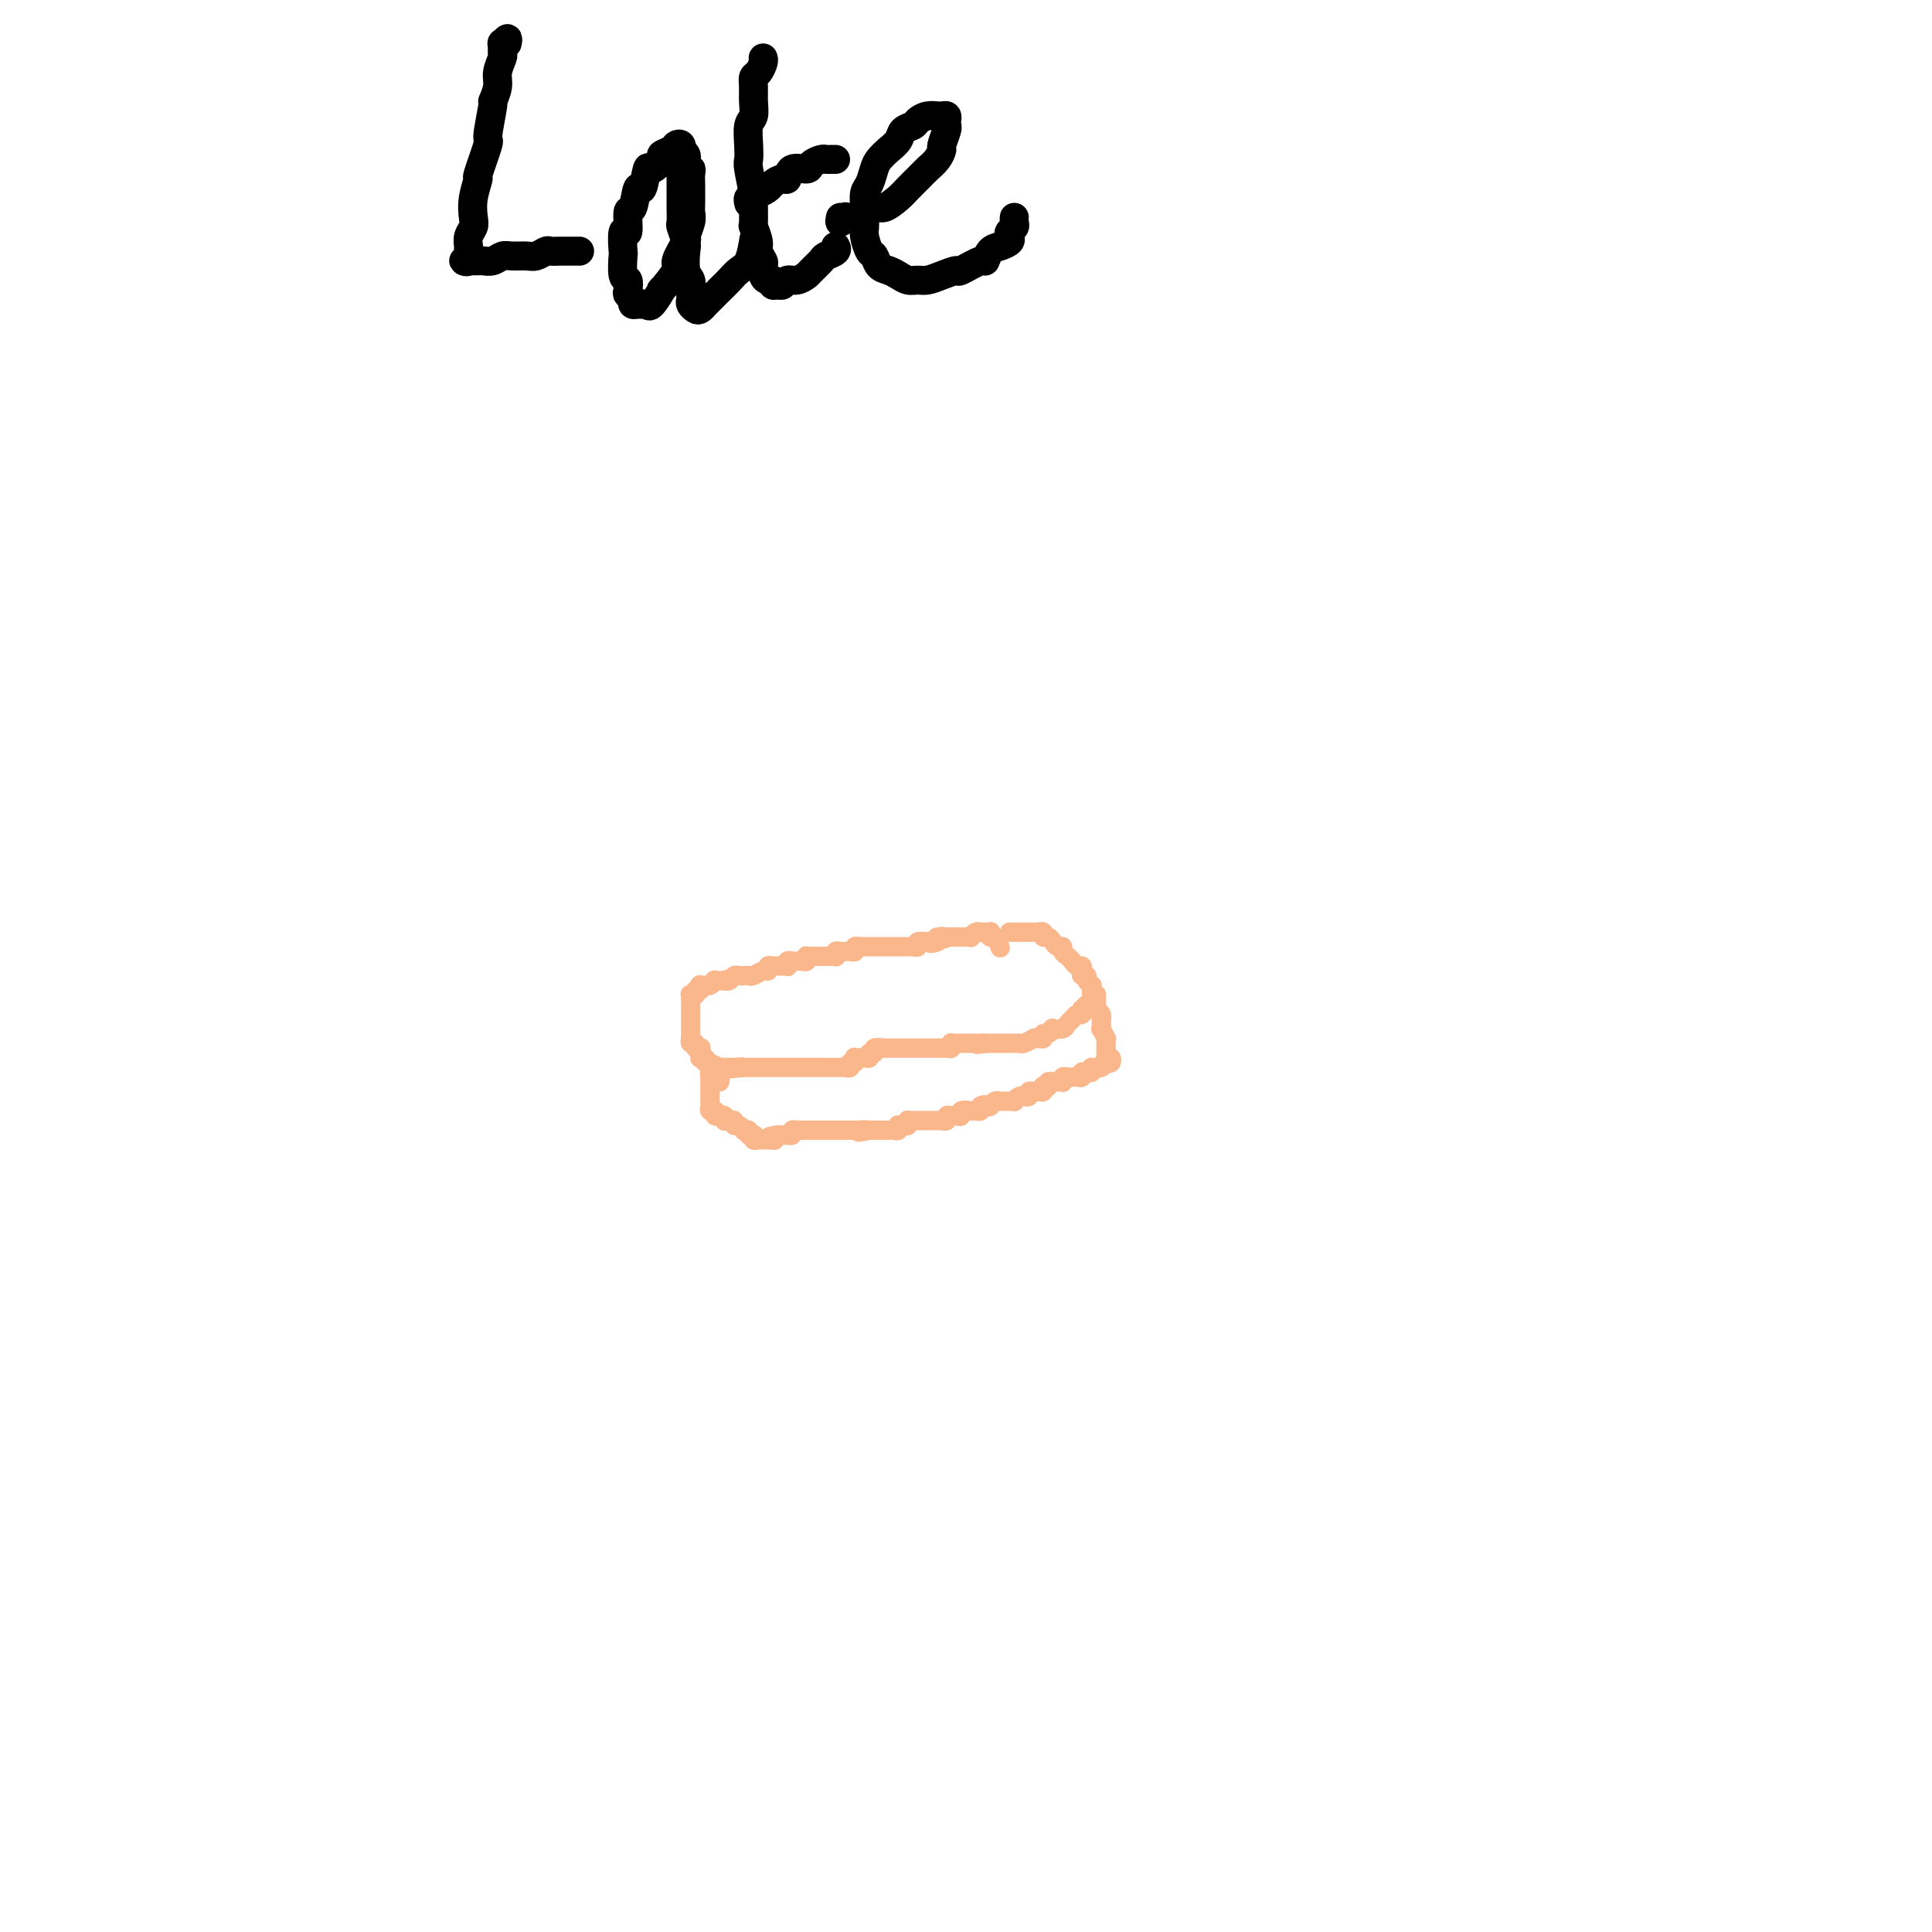 <svg viewBox='0 0 400 400' version='1.1' xmlns='http://www.w3.org/2000/svg' xmlns:xlink='http://www.w3.org/1999/xlink'><g fill='none' stroke='#000000' stroke-width='6' stroke-linecap='round' stroke-linejoin='round'><path d='M105,9c0.114,-0.551 0.228,-1.103 0,-1c-0.228,0.103 -0.797,0.860 -1,1c-0.203,0.140 -0.039,-0.336 0,0c0.039,0.336 -0.046,1.485 0,2c0.046,0.515 0.224,0.395 0,1c-0.224,0.605 -0.849,1.936 -1,3c-0.151,1.064 0.172,1.862 0,3c-0.172,1.138 -0.838,2.614 -1,3c-0.162,0.386 0.182,-0.320 0,1c-0.182,1.320 -0.890,4.667 -1,6c-0.110,1.333 0.377,0.654 0,2c-0.377,1.346 -1.617,4.717 -2,6c-0.383,1.283 0.090,0.479 0,1c-0.090,0.521 -0.742,2.367 -1,4c-0.258,1.633 -0.122,3.052 0,4c0.122,0.948 0.230,1.424 0,2c-0.230,0.576 -0.798,1.250 -1,2c-0.202,0.750 -0.037,1.574 0,2c0.037,0.426 -0.054,0.454 0,1c0.054,0.546 0.252,1.611 0,2c-0.252,0.389 -0.955,0.104 -1,0c-0.045,-0.104 0.568,-0.027 1,0c0.432,0.027 0.682,0.003 1,0c0.318,-0.003 0.703,0.013 1,0c0.297,-0.013 0.506,-0.056 1,0c0.494,0.056 1.273,0.212 2,0c0.727,-0.212 1.403,-0.793 2,-1c0.597,-0.207 1.114,-0.041 2,0c0.886,0.041 2.139,-0.041 3,0c0.861,0.041 1.330,0.207 2,0c0.670,-0.207 1.542,-0.788 2,-1c0.458,-0.212 0.504,-0.057 1,0c0.496,0.057 1.443,0.015 2,0c0.557,-0.015 0.724,-0.004 1,0c0.276,0.004 0.662,0.001 1,0c0.338,-0.001 0.627,-0.000 1,0c0.373,0.000 0.831,0.000 1,0c0.169,-0.000 0.048,-0.000 0,0c-0.048,0.000 -0.024,0.000 0,0'/><path d='M142,33c0.111,-0.302 0.223,-0.603 0,-1c-0.223,-0.397 -0.779,-0.888 -1,-1c-0.221,-0.112 -0.106,0.155 0,0c0.106,-0.155 0.202,-0.734 0,-1c-0.202,-0.266 -0.702,-0.220 -1,0c-0.298,0.220 -0.394,0.615 -1,1c-0.606,0.385 -1.720,0.760 -2,1c-0.280,0.240 0.276,0.344 0,1c-0.276,0.656 -1.383,1.865 -2,2c-0.617,0.135 -0.744,-0.805 -1,0c-0.256,0.805 -0.642,3.356 -1,4c-0.358,0.644 -0.688,-0.620 -1,0c-0.312,0.620 -0.605,3.124 -1,4c-0.395,0.876 -0.890,0.126 -1,1c-0.110,0.874 0.166,3.373 0,4c-0.166,0.627 -0.773,-0.618 -1,0c-0.227,0.618 -0.075,3.101 0,4c0.075,0.899 0.072,0.216 0,1c-0.072,0.784 -0.211,3.036 0,4c0.211,0.964 0.774,0.640 1,1c0.226,0.360 0.116,1.403 0,2c-0.116,0.597 -0.238,0.749 0,1c0.238,0.251 0.838,0.602 1,1c0.162,0.398 -0.113,0.842 0,1c0.113,0.158 0.613,0.030 1,0c0.387,-0.030 0.661,0.038 1,0c0.339,-0.038 0.744,-0.182 1,0c0.256,0.182 0.364,0.690 1,0c0.636,-0.690 1.800,-2.578 2,-3c0.200,-0.422 -0.564,0.622 0,0c0.564,-0.622 2.456,-2.908 3,-4c0.544,-1.092 -0.261,-0.989 0,-2c0.261,-1.011 1.587,-3.137 2,-4c0.413,-0.863 -0.085,-0.462 0,-1c0.085,-0.538 0.755,-2.013 1,-3c0.245,-0.987 0.065,-1.486 0,-2c-0.065,-0.514 -0.016,-1.042 0,-2c0.016,-0.958 0.000,-2.346 0,-3c-0.000,-0.654 0.015,-0.572 0,-1c-0.015,-0.428 -0.060,-1.364 0,-2c0.060,-0.636 0.226,-0.971 0,-1c-0.226,-0.029 -0.845,0.250 -1,0c-0.155,-0.250 0.155,-1.027 0,-1c-0.155,0.027 -0.773,0.858 -1,1c-0.227,0.142 -0.061,-0.406 0,0c0.061,0.406 0.017,1.766 0,2c-0.017,0.234 -0.005,-0.658 0,0c0.005,0.658 0.005,2.866 0,4c-0.005,1.134 -0.015,1.194 0,2c0.015,0.806 0.056,2.359 0,3c-0.056,0.641 -0.207,0.370 0,1c0.207,0.630 0.774,2.162 1,3c0.226,0.838 0.113,0.984 0,2c-0.113,1.016 -0.226,2.902 0,4c0.226,1.098 0.792,1.407 1,2c0.208,0.593 0.059,1.469 0,2c-0.059,0.531 -0.027,0.718 0,1c0.027,0.282 0.050,0.660 0,1c-0.050,0.340 -0.172,0.642 0,1c0.172,0.358 0.637,0.773 1,1c0.363,0.227 0.625,0.265 1,0c0.375,-0.265 0.863,-0.833 1,-1c0.137,-0.167 -0.077,0.068 0,0c0.077,-0.068 0.444,-0.438 1,-1c0.556,-0.562 1.302,-1.314 2,-2c0.698,-0.686 1.350,-1.305 2,-2c0.650,-0.695 1.298,-1.465 2,-2c0.702,-0.535 1.458,-0.836 2,-2c0.542,-1.164 0.869,-3.190 1,-4c0.131,-0.810 0.065,-0.405 0,0'/><path d='M158,12c0.083,0.215 0.165,0.430 0,1c-0.165,0.570 -0.579,1.494 -1,2c-0.421,0.506 -0.849,0.595 -1,1c-0.151,0.405 -0.027,1.126 0,2c0.027,0.874 -0.045,1.901 0,3c0.045,1.099 0.207,2.269 0,3c-0.207,0.731 -0.784,1.024 -1,2c-0.216,0.976 -0.072,2.635 0,4c0.072,1.365 0.072,2.437 0,3c-0.072,0.563 -0.217,0.618 0,2c0.217,1.382 0.794,4.093 1,5c0.206,0.907 0.040,0.010 0,1c-0.040,0.990 0.046,3.866 0,5c-0.046,1.134 -0.222,0.526 0,1c0.222,0.474 0.843,2.028 1,3c0.157,0.972 -0.151,1.361 0,2c0.151,0.639 0.763,1.529 1,2c0.237,0.471 0.101,0.522 0,1c-0.101,0.478 -0.168,1.382 0,2c0.168,0.618 0.570,0.951 1,1c0.430,0.049 0.888,-0.187 1,0c0.112,0.187 -0.122,0.797 0,1c0.122,0.203 0.600,-0.001 1,0c0.400,0.001 0.722,0.209 1,0c0.278,-0.209 0.512,-0.833 1,-1c0.488,-0.167 1.229,0.124 2,0c0.771,-0.124 1.573,-0.663 2,-1c0.427,-0.337 0.479,-0.472 1,-1c0.521,-0.528 1.513,-1.448 2,-2c0.487,-0.552 0.471,-0.736 1,-1c0.529,-0.264 1.604,-0.610 2,-1c0.396,-0.390 0.113,-0.826 0,-1c-0.113,-0.174 -0.057,-0.087 0,0'/><path d='M173,33c-0.324,-0.006 -0.648,-0.011 -1,0c-0.352,0.011 -0.732,0.039 -1,0c-0.268,-0.039 -0.425,-0.146 -1,0c-0.575,0.146 -1.567,0.546 -2,1c-0.433,0.454 -0.305,0.962 -1,1c-0.695,0.038 -2.213,-0.393 -3,0c-0.787,0.393 -0.844,1.612 -1,2c-0.156,0.388 -0.410,-0.055 -1,0c-0.590,0.055 -1.516,0.607 -2,1c-0.484,0.393 -0.526,0.626 -1,1c-0.474,0.374 -1.381,0.888 -2,1c-0.619,0.112 -0.950,-0.180 -1,0c-0.050,0.180 0.183,0.832 0,1c-0.183,0.168 -0.780,-0.147 -1,0c-0.220,0.147 -0.063,0.756 0,1c0.063,0.244 0.031,0.122 0,0'/><path d='M174,45c-0.119,0.536 -0.239,1.071 0,1c0.239,-0.071 0.836,-0.749 1,-1c0.164,-0.251 -0.104,-0.075 0,0c0.104,0.075 0.579,0.050 1,0c0.421,-0.050 0.788,-0.124 1,0c0.212,0.124 0.269,0.448 1,0c0.731,-0.448 2.135,-1.667 3,-2c0.865,-0.333 1.190,0.220 2,0c0.810,-0.220 2.104,-1.213 3,-2c0.896,-0.787 1.393,-1.367 2,-2c0.607,-0.633 1.325,-1.319 2,-2c0.675,-0.681 1.309,-1.356 2,-2c0.691,-0.644 1.439,-1.258 2,-2c0.561,-0.742 0.935,-1.613 1,-2c0.065,-0.387 -0.178,-0.289 0,-1c0.178,-0.711 0.777,-2.229 1,-3c0.223,-0.771 0.070,-0.795 0,-1c-0.070,-0.205 -0.056,-0.591 0,-1c0.056,-0.409 0.153,-0.843 0,-1c-0.153,-0.157 -0.556,-0.039 -1,0c-0.444,0.039 -0.930,-0.000 -1,0c-0.070,0.000 0.276,0.041 0,0c-0.276,-0.041 -1.172,-0.163 -2,0c-0.828,0.163 -1.587,0.610 -2,1c-0.413,0.390 -0.482,0.724 -1,1c-0.518,0.276 -1.487,0.496 -2,1c-0.513,0.504 -0.571,1.294 -1,2c-0.429,0.706 -1.229,1.329 -2,2c-0.771,0.671 -1.513,1.391 -2,2c-0.487,0.609 -0.719,1.108 -1,2c-0.281,0.892 -0.611,2.179 -1,3c-0.389,0.821 -0.837,1.177 -1,2c-0.163,0.823 -0.041,2.112 0,3c0.041,0.888 0.000,1.375 0,2c-0.000,0.625 0.041,1.390 0,2c-0.041,0.610 -0.163,1.067 0,2c0.163,0.933 0.610,2.344 1,3c0.390,0.656 0.723,0.558 1,1c0.277,0.442 0.497,1.425 1,2c0.503,0.575 1.289,0.743 2,1c0.711,0.257 1.348,0.602 2,1c0.652,0.398 1.321,0.848 2,1c0.679,0.152 1.369,0.004 2,0c0.631,-0.004 1.203,0.134 2,0c0.797,-0.134 1.821,-0.542 3,-1c1.179,-0.458 2.514,-0.967 3,-1c0.486,-0.033 0.122,0.409 1,0c0.878,-0.409 2.999,-1.668 4,-2c1.001,-0.332 0.881,0.262 1,0c0.119,-0.262 0.476,-1.380 1,-2c0.524,-0.620 1.216,-0.744 2,-1c0.784,-0.256 1.660,-0.646 2,-1c0.340,-0.354 0.144,-0.673 0,-1c-0.144,-0.327 -0.235,-0.662 0,-1c0.235,-0.338 0.795,-0.678 1,-1c0.205,-0.322 0.055,-0.625 0,-1c-0.055,-0.375 -0.016,-0.821 0,-1c0.016,-0.179 0.008,-0.089 0,0'/></g>
<g fill='none' stroke='#FBB78C' stroke-width='4' stroke-linecap='round' stroke-linejoin='round'><path d='M209,193c0.485,-0.000 0.970,-0.000 1,0c0.030,0.000 -0.396,0.000 0,0c0.396,-0.000 1.613,-0.000 2,0c0.387,0.000 -0.055,0.000 0,0c0.055,-0.000 0.607,-0.001 1,0c0.393,0.001 0.626,0.004 1,0c0.374,-0.004 0.888,-0.016 1,0c0.112,0.016 -0.177,0.060 0,0c0.177,-0.060 0.821,-0.222 1,0c0.179,0.222 -0.106,0.829 0,1c0.106,0.171 0.602,-0.095 1,0c0.398,0.095 0.698,0.550 1,1c0.302,0.450 0.606,0.894 1,1c0.394,0.106 0.879,-0.125 1,0c0.121,0.125 -0.122,0.607 0,1c0.122,0.393 0.607,0.696 1,1c0.393,0.304 0.693,0.607 1,1c0.307,0.393 0.622,0.875 1,1c0.378,0.125 0.818,-0.107 1,0c0.182,0.107 0.105,0.555 0,1c-0.105,0.445 -0.238,0.889 0,1c0.238,0.111 0.848,-0.111 1,0c0.152,0.111 -0.156,0.555 0,1c0.156,0.445 0.774,0.893 1,1c0.226,0.107 0.060,-0.125 0,0c-0.060,0.125 -0.015,0.608 0,1c0.015,0.392 0.001,0.692 0,1c-0.001,0.308 0.010,0.622 0,1c-0.010,0.378 -0.041,0.818 0,1c0.041,0.182 0.155,0.105 0,0c-0.155,-0.105 -0.580,-0.239 -1,0c-0.420,0.239 -0.834,0.852 -1,1c-0.166,0.148 -0.083,-0.171 0,0c0.083,0.171 0.167,0.830 0,1c-0.167,0.170 -0.584,-0.148 -1,0c-0.416,0.148 -0.831,0.761 -1,1c-0.169,0.239 -0.091,0.103 0,0c0.091,-0.103 0.197,-0.172 0,0c-0.197,0.172 -0.697,0.586 -1,1c-0.303,0.414 -0.411,0.828 -1,1c-0.589,0.172 -1.660,0.102 -2,0c-0.340,-0.102 0.050,-0.238 0,0c-0.050,0.238 -0.539,0.849 -1,1c-0.461,0.151 -0.892,-0.157 -1,0c-0.108,0.157 0.108,0.778 0,1c-0.108,0.222 -0.539,0.045 -1,0c-0.461,-0.045 -0.951,0.040 -1,0c-0.049,-0.040 0.342,-0.207 0,0c-0.342,0.207 -1.416,0.788 -2,1c-0.584,0.212 -0.677,0.057 -1,0c-0.323,-0.057 -0.874,-0.015 -1,0c-0.126,0.015 0.173,0.004 0,0c-0.173,-0.004 -0.820,-0.001 -1,0c-0.180,0.001 0.106,0.000 0,0c-0.106,-0.000 -0.606,-0.000 -1,0c-0.394,0.000 -0.683,0.000 -1,0c-0.317,-0.000 -0.662,-0.000 -1,0c-0.338,0.000 -0.668,0.000 -1,0c-0.332,-0.000 -0.666,-0.000 -1,0'/><path d='M204,216c-2.713,0.464 -1.497,0.124 -1,0c0.497,-0.124 0.274,-0.033 0,0c-0.274,0.033 -0.598,0.009 -1,0c-0.402,-0.009 -0.881,-0.002 -1,0c-0.119,0.002 0.122,0.001 0,0c-0.122,-0.001 -0.607,-0.001 -1,0c-0.393,0.001 -0.693,0.004 -1,0c-0.307,-0.004 -0.621,-0.015 -1,0c-0.379,0.015 -0.824,0.057 -1,0c-0.176,-0.057 -0.085,-0.211 0,0c0.085,0.211 0.163,0.789 0,1c-0.163,0.211 -0.567,0.057 -1,0c-0.433,-0.057 -0.894,-0.015 -1,0c-0.106,0.015 0.142,0.004 0,0c-0.142,-0.004 -0.673,-0.001 -1,0c-0.327,0.001 -0.450,0.000 -1,0c-0.550,-0.000 -1.528,-0.000 -2,0c-0.472,0.000 -0.440,0.000 -1,0c-0.560,-0.000 -1.713,-0.000 -2,0c-0.287,0.000 0.293,0.000 0,0c-0.293,-0.000 -1.459,-0.001 -2,0c-0.541,0.001 -0.455,0.004 -1,0c-0.545,-0.004 -1.719,-0.016 -2,0c-0.281,0.016 0.332,0.061 0,0c-0.332,-0.061 -1.608,-0.226 -2,0c-0.392,0.226 0.102,0.845 0,1c-0.102,0.155 -0.798,-0.155 -1,0c-0.202,0.155 0.090,0.773 0,1c-0.090,0.227 -0.564,0.061 -1,0c-0.436,-0.061 -0.835,-0.017 -1,0c-0.165,0.017 -0.096,0.009 0,0c0.096,-0.009 0.218,-0.017 0,0c-0.218,0.017 -0.776,0.061 -1,0c-0.224,-0.061 -0.116,-0.227 0,0c0.116,0.227 0.239,0.845 0,1c-0.239,0.155 -0.838,-0.155 -1,0c-0.162,0.155 0.115,0.774 0,1c-0.115,0.226 -0.622,0.061 -1,0c-0.378,-0.061 -0.626,-0.016 -1,0c-0.374,0.016 -0.874,0.004 -1,0c-0.126,-0.004 0.121,-0.001 0,0c-0.121,0.001 -0.609,0.000 -1,0c-0.391,-0.000 -0.683,-0.000 -1,0c-0.317,0.000 -0.659,0.000 -1,0c-0.341,-0.000 -0.683,-0.000 -1,0c-0.317,0.000 -0.611,0.000 -1,0c-0.389,-0.000 -0.874,-0.000 -1,0c-0.126,0.000 0.107,0.000 0,0c-0.107,-0.000 -0.555,-0.000 -1,0c-0.445,0.000 -0.889,0.000 -1,0c-0.111,-0.000 0.111,-0.000 0,0c-0.111,0.000 -0.554,0.000 -1,0c-0.446,-0.000 -0.894,-0.000 -1,0c-0.106,0.000 0.130,0.000 0,0c-0.130,-0.000 -0.626,-0.000 -1,0c-0.374,0.000 -0.626,0.000 -1,0c-0.374,-0.000 -0.869,-0.000 -1,0c-0.131,0.000 0.101,0.000 0,0c-0.101,-0.000 -0.534,-0.000 -1,0c-0.466,0.000 -0.965,-0.000 -1,0c-0.035,0.000 0.393,-0.000 0,0c-0.393,0.000 -1.608,-0.000 -2,0c-0.392,0.000 0.039,-0.000 0,0c-0.039,0.000 -0.549,-0.000 -1,0c-0.451,0.000 -0.843,-0.000 -1,0c-0.157,0.000 -0.078,0.000 0,0'/><path d='M154,221c-7.897,0.774 -2.641,0.207 -1,0c1.641,-0.207 -0.334,-0.056 -1,0c-0.666,0.056 -0.025,0.015 0,0c0.025,-0.015 -0.568,-0.004 -1,0c-0.432,0.004 -0.703,0.001 -1,0c-0.297,-0.001 -0.620,0.001 -1,0c-0.380,-0.001 -0.819,-0.004 -1,0c-0.181,0.004 -0.105,0.016 0,0c0.105,-0.016 0.239,-0.061 0,0c-0.239,0.061 -0.853,0.226 -1,0c-0.147,-0.226 0.171,-0.844 0,-1c-0.171,-0.156 -0.830,0.152 -1,0c-0.170,-0.152 0.150,-0.762 0,-1c-0.150,-0.238 -0.771,-0.102 -1,0c-0.229,0.102 -0.065,0.172 0,0c0.065,-0.172 0.033,-0.586 0,-1c-0.033,-0.414 -0.065,-0.828 0,-1c0.065,-0.172 0.228,-0.103 0,0c-0.228,0.103 -0.846,0.238 -1,0c-0.154,-0.238 0.155,-0.851 0,-1c-0.155,-0.149 -0.774,0.166 -1,0c-0.226,-0.166 -0.061,-0.813 0,-1c0.061,-0.187 0.016,0.086 0,0c-0.016,-0.086 -0.004,-0.530 0,-1c0.004,-0.470 0.001,-0.966 0,-1c-0.001,-0.034 -0.000,0.393 0,0c0.000,-0.393 0.000,-1.607 0,-2c-0.000,-0.393 -0.000,0.034 0,0c0.000,-0.034 0.000,-0.530 0,-1c-0.000,-0.470 0.000,-0.915 0,-1c-0.000,-0.085 -0.000,0.188 0,0c0.000,-0.188 0.000,-0.839 0,-1c-0.000,-0.161 -0.001,0.167 0,0c0.001,-0.167 0.004,-0.828 0,-1c-0.004,-0.172 -0.016,0.146 0,0c0.016,-0.146 0.061,-0.756 0,-1c-0.061,-0.244 -0.226,-0.122 0,0c0.226,0.122 0.844,0.243 1,0c0.156,-0.243 -0.150,-0.850 0,-1c0.150,-0.150 0.758,0.156 1,0c0.242,-0.156 0.120,-0.773 0,-1c-0.120,-0.227 -0.238,-0.065 0,0c0.238,0.065 0.833,0.031 1,0c0.167,-0.031 -0.093,-0.061 0,0c0.093,0.061 0.540,0.212 1,0c0.460,-0.212 0.931,-0.788 1,-1c0.069,-0.212 -0.266,-0.061 0,0c0.266,0.061 1.133,0.030 2,0'/><path d='M150,203c0.881,-0.326 0.082,-0.140 0,0c-0.082,0.140 0.551,0.234 1,0c0.449,-0.234 0.712,-0.795 1,-1c0.288,-0.205 0.601,-0.054 1,0c0.399,0.054 0.884,0.010 1,0c0.116,-0.010 -0.137,0.012 0,0c0.137,-0.012 0.663,-0.060 1,0c0.337,0.060 0.486,0.226 1,0c0.514,-0.226 1.394,-0.845 2,-1c0.606,-0.155 0.937,0.155 1,0c0.063,-0.155 -0.142,-0.773 0,-1c0.142,-0.227 0.630,-0.061 1,0c0.370,0.061 0.621,0.017 1,0c0.379,-0.017 0.885,-0.008 1,0c0.115,0.008 -0.163,0.016 0,0c0.163,-0.016 0.766,-0.057 1,0c0.234,0.057 0.101,0.211 0,0c-0.101,-0.211 -0.168,-0.789 0,-1c0.168,-0.211 0.570,-0.056 1,0c0.430,0.056 0.886,0.011 1,0c0.114,-0.011 -0.114,0.011 0,0c0.114,-0.011 0.569,-0.056 1,0c0.431,0.056 0.837,0.211 1,0c0.163,-0.211 0.081,-0.789 0,-1c-0.081,-0.211 -0.163,-0.057 0,0c0.163,0.057 0.569,0.015 1,0c0.431,-0.015 0.885,-0.004 1,0c0.115,0.004 -0.110,0.001 0,0c0.110,-0.001 0.555,-0.001 1,0c0.445,0.001 0.890,0.001 1,0c0.110,-0.001 -0.115,-0.004 0,0c0.115,0.004 0.569,0.015 1,0c0.431,-0.015 0.837,-0.057 1,0c0.163,0.057 0.081,0.211 0,0c-0.081,-0.211 -0.163,-0.789 0,-1c0.163,-0.211 0.569,-0.056 1,0c0.431,0.056 0.885,0.011 1,0c0.115,-0.011 -0.109,0.011 0,0c0.109,-0.011 0.550,-0.056 1,0c0.450,0.056 0.908,0.211 1,0c0.092,-0.211 -0.183,-0.789 0,-1c0.183,-0.211 0.824,-0.057 1,0c0.176,0.057 -0.111,0.015 0,0c0.111,-0.015 0.622,-0.004 1,0c0.378,0.004 0.622,0.001 1,0c0.378,-0.001 0.889,-0.000 1,0c0.111,0.000 -0.177,0.000 0,0c0.177,-0.000 0.821,-0.000 1,0c0.179,0.000 -0.106,0.000 0,0c0.106,-0.000 0.602,0.000 1,0c0.398,-0.000 0.698,-0.000 1,0c0.302,0.000 0.606,0.000 1,0c0.394,-0.000 0.879,-0.000 1,0c0.121,0.000 -0.121,0.001 0,0c0.121,-0.001 0.605,-0.004 1,0c0.395,0.004 0.702,0.015 1,0c0.298,-0.015 0.588,-0.057 1,0c0.412,0.057 0.945,0.211 1,0c0.055,-0.211 -0.370,-0.788 0,-1c0.370,-0.212 1.534,-0.061 2,0c0.466,0.061 0.233,0.030 0,0'/><path d='M192,195c6.664,-1.259 2.326,-0.408 1,0c-1.326,0.408 0.362,0.372 1,0c0.638,-0.372 0.226,-1.080 0,-1c-0.226,0.080 -0.268,0.950 0,1c0.268,0.050 0.845,-0.719 1,-1c0.155,-0.281 -0.112,-0.075 0,0c0.112,0.075 0.603,0.020 1,0c0.397,-0.020 0.699,-0.005 1,0c0.301,0.005 0.601,0.002 1,0c0.399,-0.002 0.895,-0.001 1,0c0.105,0.001 -0.183,0.001 0,0c0.183,-0.001 0.836,-0.004 1,0c0.164,0.004 -0.162,0.015 0,0c0.162,-0.015 0.813,-0.057 1,0c0.187,0.057 -0.091,0.211 0,0c0.091,-0.211 0.550,-0.788 1,-1c0.450,-0.212 0.891,-0.058 1,0c0.109,0.058 -0.115,0.020 0,0c0.115,-0.020 0.570,-0.021 1,0c0.430,0.021 0.837,0.066 1,0c0.163,-0.066 0.082,-0.241 0,0c-0.082,0.241 -0.166,0.900 0,1c0.166,0.100 0.583,-0.358 1,0c0.417,0.358 0.833,1.531 1,2c0.167,0.469 0.083,0.235 0,0'/><path d='M227,206c0.000,-0.081 0.000,-0.161 0,0c-0.000,0.161 -0.001,0.564 0,1c0.001,0.436 0.004,0.904 0,1c-0.004,0.096 -0.015,-0.180 0,0c0.015,0.180 0.057,0.817 0,1c-0.057,0.183 -0.211,-0.086 0,0c0.211,0.086 0.788,0.529 1,1c0.212,0.471 0.061,0.971 0,1c-0.061,0.029 -0.030,-0.413 0,0c0.030,0.413 0.061,1.683 0,2c-0.061,0.317 -0.212,-0.317 0,0c0.212,0.317 0.789,1.587 1,2c0.211,0.413 0.056,-0.030 0,0c-0.056,0.030 -0.015,0.534 0,1c0.015,0.466 0.003,0.896 0,1c-0.003,0.104 0.004,-0.116 0,0c-0.004,0.116 -0.020,0.567 0,1c0.020,0.433 0.076,0.847 0,1c-0.076,0.153 -0.283,0.046 0,0c0.283,-0.046 1.056,-0.031 1,0c-0.056,0.031 -0.942,0.079 -1,0c-0.058,-0.079 0.713,-0.284 1,0c0.287,0.284 0.092,1.056 0,1c-0.092,-0.056 -0.080,-0.939 0,-1c0.080,-0.061 0.228,0.702 0,1c-0.228,0.298 -0.831,0.132 -1,0c-0.169,-0.132 0.094,-0.232 0,0c-0.094,0.232 -0.547,0.794 -1,1c-0.453,0.206 -0.905,0.055 -1,0c-0.095,-0.055 0.167,-0.015 0,0c-0.167,0.015 -0.762,0.004 -1,0c-0.238,-0.004 -0.119,-0.002 0,0'/><path d='M226,221c-0.421,0.532 0.028,0.860 0,1c-0.028,0.140 -0.532,0.090 -1,0c-0.468,-0.090 -0.899,-0.220 -1,0c-0.101,0.220 0.127,0.790 0,1c-0.127,0.210 -0.609,0.060 -1,0c-0.391,-0.060 -0.693,-0.030 -1,0c-0.307,0.030 -0.621,0.061 -1,0c-0.379,-0.061 -0.824,-0.212 -1,0c-0.176,0.212 -0.085,0.789 0,1c0.085,0.211 0.162,0.055 0,0c-0.162,-0.055 -0.564,-0.011 -1,0c-0.436,0.011 -0.905,-0.011 -1,0c-0.095,0.011 0.185,0.054 0,0c-0.185,-0.054 -0.833,-0.207 -1,0c-0.167,0.207 0.149,0.773 0,1c-0.149,0.227 -0.762,0.113 -1,0c-0.238,-0.113 -0.101,-0.226 0,0c0.101,0.226 0.167,0.792 0,1c-0.167,0.208 -0.565,0.060 -1,0c-0.435,-0.060 -0.905,-0.030 -1,0c-0.095,0.030 0.186,0.061 0,0c-0.186,-0.061 -0.837,-0.213 -1,0c-0.163,0.213 0.162,0.793 0,1c-0.162,0.207 -0.813,0.041 -1,0c-0.187,-0.041 0.089,0.041 0,0c-0.089,-0.041 -0.545,-0.207 -1,0c-0.455,0.207 -0.911,0.788 -1,1c-0.089,0.212 0.187,0.057 0,0c-0.187,-0.057 -0.839,-0.015 -1,0c-0.161,0.015 0.168,0.004 0,0c-0.168,-0.004 -0.832,-0.002 -1,0c-0.168,0.002 0.162,0.004 0,0c-0.162,-0.004 -0.814,-0.015 -1,0c-0.186,0.015 0.094,0.056 0,0c-0.094,-0.056 -0.564,-0.207 -1,0c-0.436,0.207 -0.839,0.774 -1,1c-0.161,0.226 -0.081,0.113 0,0'/><path d='M205,229c-3.411,1.254 -1.439,0.389 -1,0c0.439,-0.389 -0.653,-0.300 -1,0c-0.347,0.300 0.053,0.813 0,1c-0.053,0.187 -0.558,0.049 -1,0c-0.442,-0.049 -0.822,-0.008 -1,0c-0.178,0.008 -0.153,-0.017 0,0c0.153,0.017 0.433,0.076 0,0c-0.433,-0.076 -1.580,-0.288 -2,0c-0.420,0.288 -0.112,1.076 0,1c0.112,-0.076 0.027,-1.015 0,-1c-0.027,0.015 0.003,0.985 0,1c-0.003,0.015 -0.038,-0.924 0,-1c0.038,-0.076 0.150,0.711 0,1c-0.150,0.289 -0.561,0.081 -1,0c-0.439,-0.081 -0.906,-0.036 -1,0c-0.094,0.036 0.186,0.062 0,0c-0.186,-0.062 -0.838,-0.213 -1,0c-0.162,0.213 0.168,0.789 0,1c-0.168,0.211 -0.832,0.057 -1,0c-0.168,-0.057 0.161,-0.015 0,0c-0.161,0.015 -0.813,0.004 -1,0c-0.187,-0.004 0.091,-0.001 0,0c-0.091,0.001 -0.550,0.000 -1,0c-0.450,-0.000 -0.890,-0.000 -1,0c-0.110,0.000 0.111,-0.000 0,0c-0.111,0.000 -0.555,0.000 -1,0c-0.445,-0.000 -0.890,-0.001 -1,0c-0.110,0.001 0.115,0.004 0,0c-0.115,-0.004 -0.569,-0.015 -1,0c-0.431,0.015 -0.837,0.057 -1,0c-0.163,-0.057 -0.082,-0.212 0,0c0.082,0.212 0.166,0.793 0,1c-0.166,0.207 -0.583,0.041 -1,0c-0.417,-0.041 -0.834,0.041 -1,0c-0.166,-0.041 -0.082,-0.207 0,0c0.082,0.207 0.163,0.788 0,1c-0.163,0.212 -0.569,0.057 -1,0c-0.431,-0.057 -0.885,-0.015 -1,0c-0.115,0.015 0.110,0.004 0,0c-0.110,-0.004 -0.555,-0.001 -1,0c-0.445,0.001 -0.890,0.000 -1,0c-0.110,-0.000 0.115,-0.000 0,0c-0.115,0.000 -0.569,0.000 -1,0c-0.431,-0.000 -0.837,-0.000 -1,0c-0.163,0.000 -0.081,0.000 0,0'/><path d='M180,234c-4.030,0.774 -1.604,0.207 -1,0c0.604,-0.207 -0.613,-0.056 -1,0c-0.387,0.056 0.055,0.015 0,0c-0.055,-0.015 -0.606,-0.004 -1,0c-0.394,0.004 -0.631,0.001 -1,0c-0.369,-0.001 -0.869,-0.000 -1,0c-0.131,0.000 0.106,0.000 0,0c-0.106,-0.000 -0.554,-0.000 -1,0c-0.446,0.000 -0.889,0.000 -1,0c-0.111,-0.000 0.111,-0.000 0,0c-0.111,0.000 -0.556,0.000 -1,0c-0.444,-0.000 -0.889,0.000 -1,0c-0.111,-0.000 0.111,-0.000 0,0c-0.111,0.000 -0.556,0.000 -1,0c-0.444,-0.000 -0.889,-0.000 -1,0c-0.111,0.000 0.111,0.000 0,0c-0.111,-0.000 -0.556,-0.000 -1,0c-0.444,0.000 -0.888,0.000 -1,0c-0.112,-0.000 0.110,-0.001 0,0c-0.110,0.001 -0.550,0.004 -1,0c-0.450,-0.004 -0.909,-0.015 -1,0c-0.091,0.015 0.187,0.057 0,0c-0.187,-0.057 -0.839,-0.211 -1,0c-0.161,0.211 0.168,0.789 0,1c-0.168,0.211 -0.832,0.057 -1,0c-0.168,-0.057 0.161,-0.015 0,0c-0.161,0.015 -0.813,0.004 -1,0c-0.187,-0.004 0.089,-0.001 0,0c-0.089,0.001 -0.545,0.001 -1,0'/><path d='M161,235c-3.177,0.381 -1.621,0.834 -1,1c0.621,0.166 0.307,0.044 0,0c-0.307,-0.044 -0.608,-0.011 -1,0c-0.392,0.011 -0.876,-0.001 -1,0c-0.124,0.001 0.111,0.014 0,0c-0.111,-0.014 -0.570,-0.055 -1,0c-0.430,0.055 -0.832,0.207 -1,0c-0.168,-0.207 -0.101,-0.774 0,-1c0.101,-0.226 0.238,-0.112 0,0c-0.238,0.112 -0.851,0.222 -1,0c-0.149,-0.222 0.166,-0.776 0,-1c-0.166,-0.224 -0.814,-0.116 -1,0c-0.186,0.116 0.091,0.241 0,0c-0.091,-0.241 -0.550,-0.849 -1,-1c-0.450,-0.151 -0.891,0.155 -1,0c-0.109,-0.155 0.114,-0.773 0,-1c-0.114,-0.227 -0.566,-0.065 -1,0c-0.434,0.065 -0.851,0.031 -1,0c-0.149,-0.031 -0.030,-0.060 0,0c0.030,0.060 -0.031,0.209 0,0c0.031,-0.209 0.153,-0.778 0,-1c-0.153,-0.222 -0.580,-0.098 -1,0c-0.420,0.098 -0.834,0.171 -1,0c-0.166,-0.171 -0.083,-0.585 0,-1'/><path d='M148,230c-2.007,-0.774 -0.524,-0.210 0,0c0.524,0.210 0.088,0.066 0,0c-0.088,-0.066 0.173,-0.056 0,0c-0.173,0.056 -0.778,0.156 -1,0c-0.222,-0.156 -0.059,-0.568 0,-1c0.059,-0.432 0.016,-0.886 0,-1c-0.016,-0.114 -0.004,0.110 0,0c0.004,-0.110 0.001,-0.555 0,-1c-0.001,-0.445 -0.000,-0.889 0,-1c0.000,-0.111 0.000,0.110 0,0c-0.000,-0.110 0.000,-0.550 0,-1c-0.000,-0.450 -0.001,-0.909 0,-1c0.001,-0.091 0.004,0.187 0,0c-0.004,-0.187 -0.015,-0.837 0,-1c0.015,-0.163 0.056,0.163 0,0c-0.056,-0.163 -0.207,-0.813 0,-1c0.207,-0.187 0.774,0.089 1,0c0.226,-0.089 0.113,-0.545 0,-1'/><path d='M148,221c0.016,-1.231 0.057,0.192 0,1c-0.057,0.808 -0.211,1.000 0,1c0.211,0.000 0.788,-0.192 1,0c0.212,0.192 0.061,0.769 0,1c-0.061,0.231 -0.030,0.115 0,0'/></g>
</svg>
